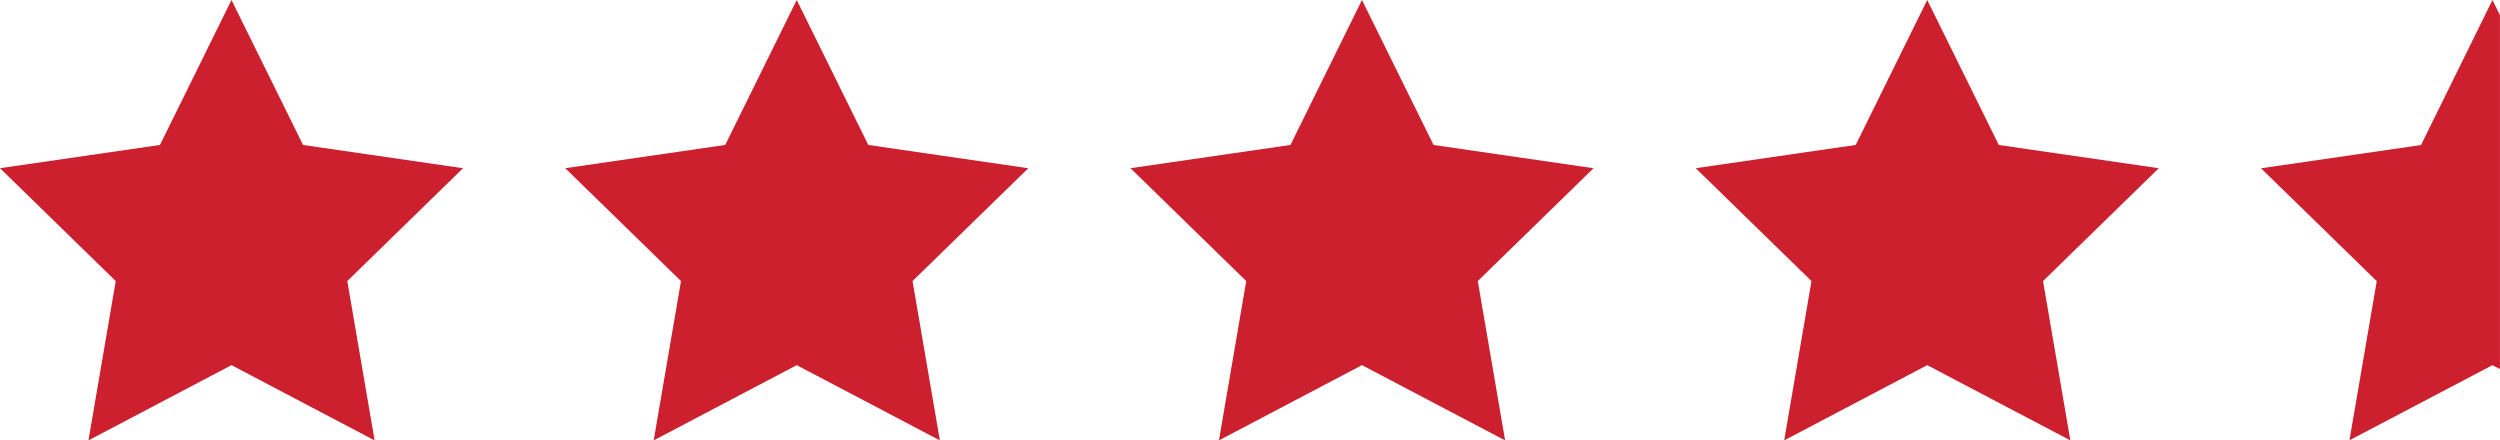 <svg xmlns="http://www.w3.org/2000/svg" viewBox="0 0 92.88 16.361">
  <defs>
    <style>
      .cls-1 {
        fill: #cd202f;
      }
    </style>
  </defs>
  <g id="Group_1150" data-name="Group 1150" transform="translate(-183 -4618)">
    <g id="Artwork_12" data-name="Artwork 12" transform="translate(191.602 4626.181)">
      <path id="Path_164" data-name="Path 164" class="cls-1" d="M8.6,0,11.26,5.386l5.943.864-4.3,4.192,1.015,5.92L8.6,13.566,3.286,16.361,4.3,10.442,0,6.249l5.943-.864Z" transform="translate(-8.602 -8.181)"/>
    </g>
    <g id="Artwork_12-2" data-name="Artwork 12" transform="translate(212.602 4626.181)">
      <path id="Path_4199" data-name="Path 4199" class="cls-1" d="M8.6,0,11.26,5.386l5.943.864-4.3,4.192,1.015,5.92L8.6,13.566,3.286,16.361,4.3,10.442,0,6.249l5.943-.864Z" transform="translate(-8.602 -8.181)"/>
    </g>
    <g id="Artwork_12-3" data-name="Artwork 12" transform="translate(233.602 4626.181)">
      <path id="Path_4201" data-name="Path 4201" class="cls-1" d="M8.6,0,11.26,5.386l5.943.864-4.3,4.192,1.015,5.92L8.6,13.566,3.286,16.361,4.3,10.442,0,6.249l5.943-.864Z" transform="translate(-8.602 -8.181)"/>
    </g>
    <g id="Artwork_12-4" data-name="Artwork 12" transform="translate(254.602 4626.181)">
      <path id="Path_4203" data-name="Path 4203" class="cls-1" d="M8.6,0,11.26,5.386l5.943.864-4.3,4.192,1.015,5.92L8.6,13.566,3.286,16.361,4.3,10.442,0,6.249l5.943-.864Z" transform="translate(-8.602 -8.181)"/>
    </g>
    <path id="Subtraction_3" data-name="Subtraction 3" class="cls-1" d="M-56.714,3194.361v0l1.015-5.917-4.3-4.192,5.944-.864L-51.4,3178l.278.563v13.149l-.278-.146-5.315,2.793Z" transform="translate(327 1440)"/>
  </g>
</svg>
